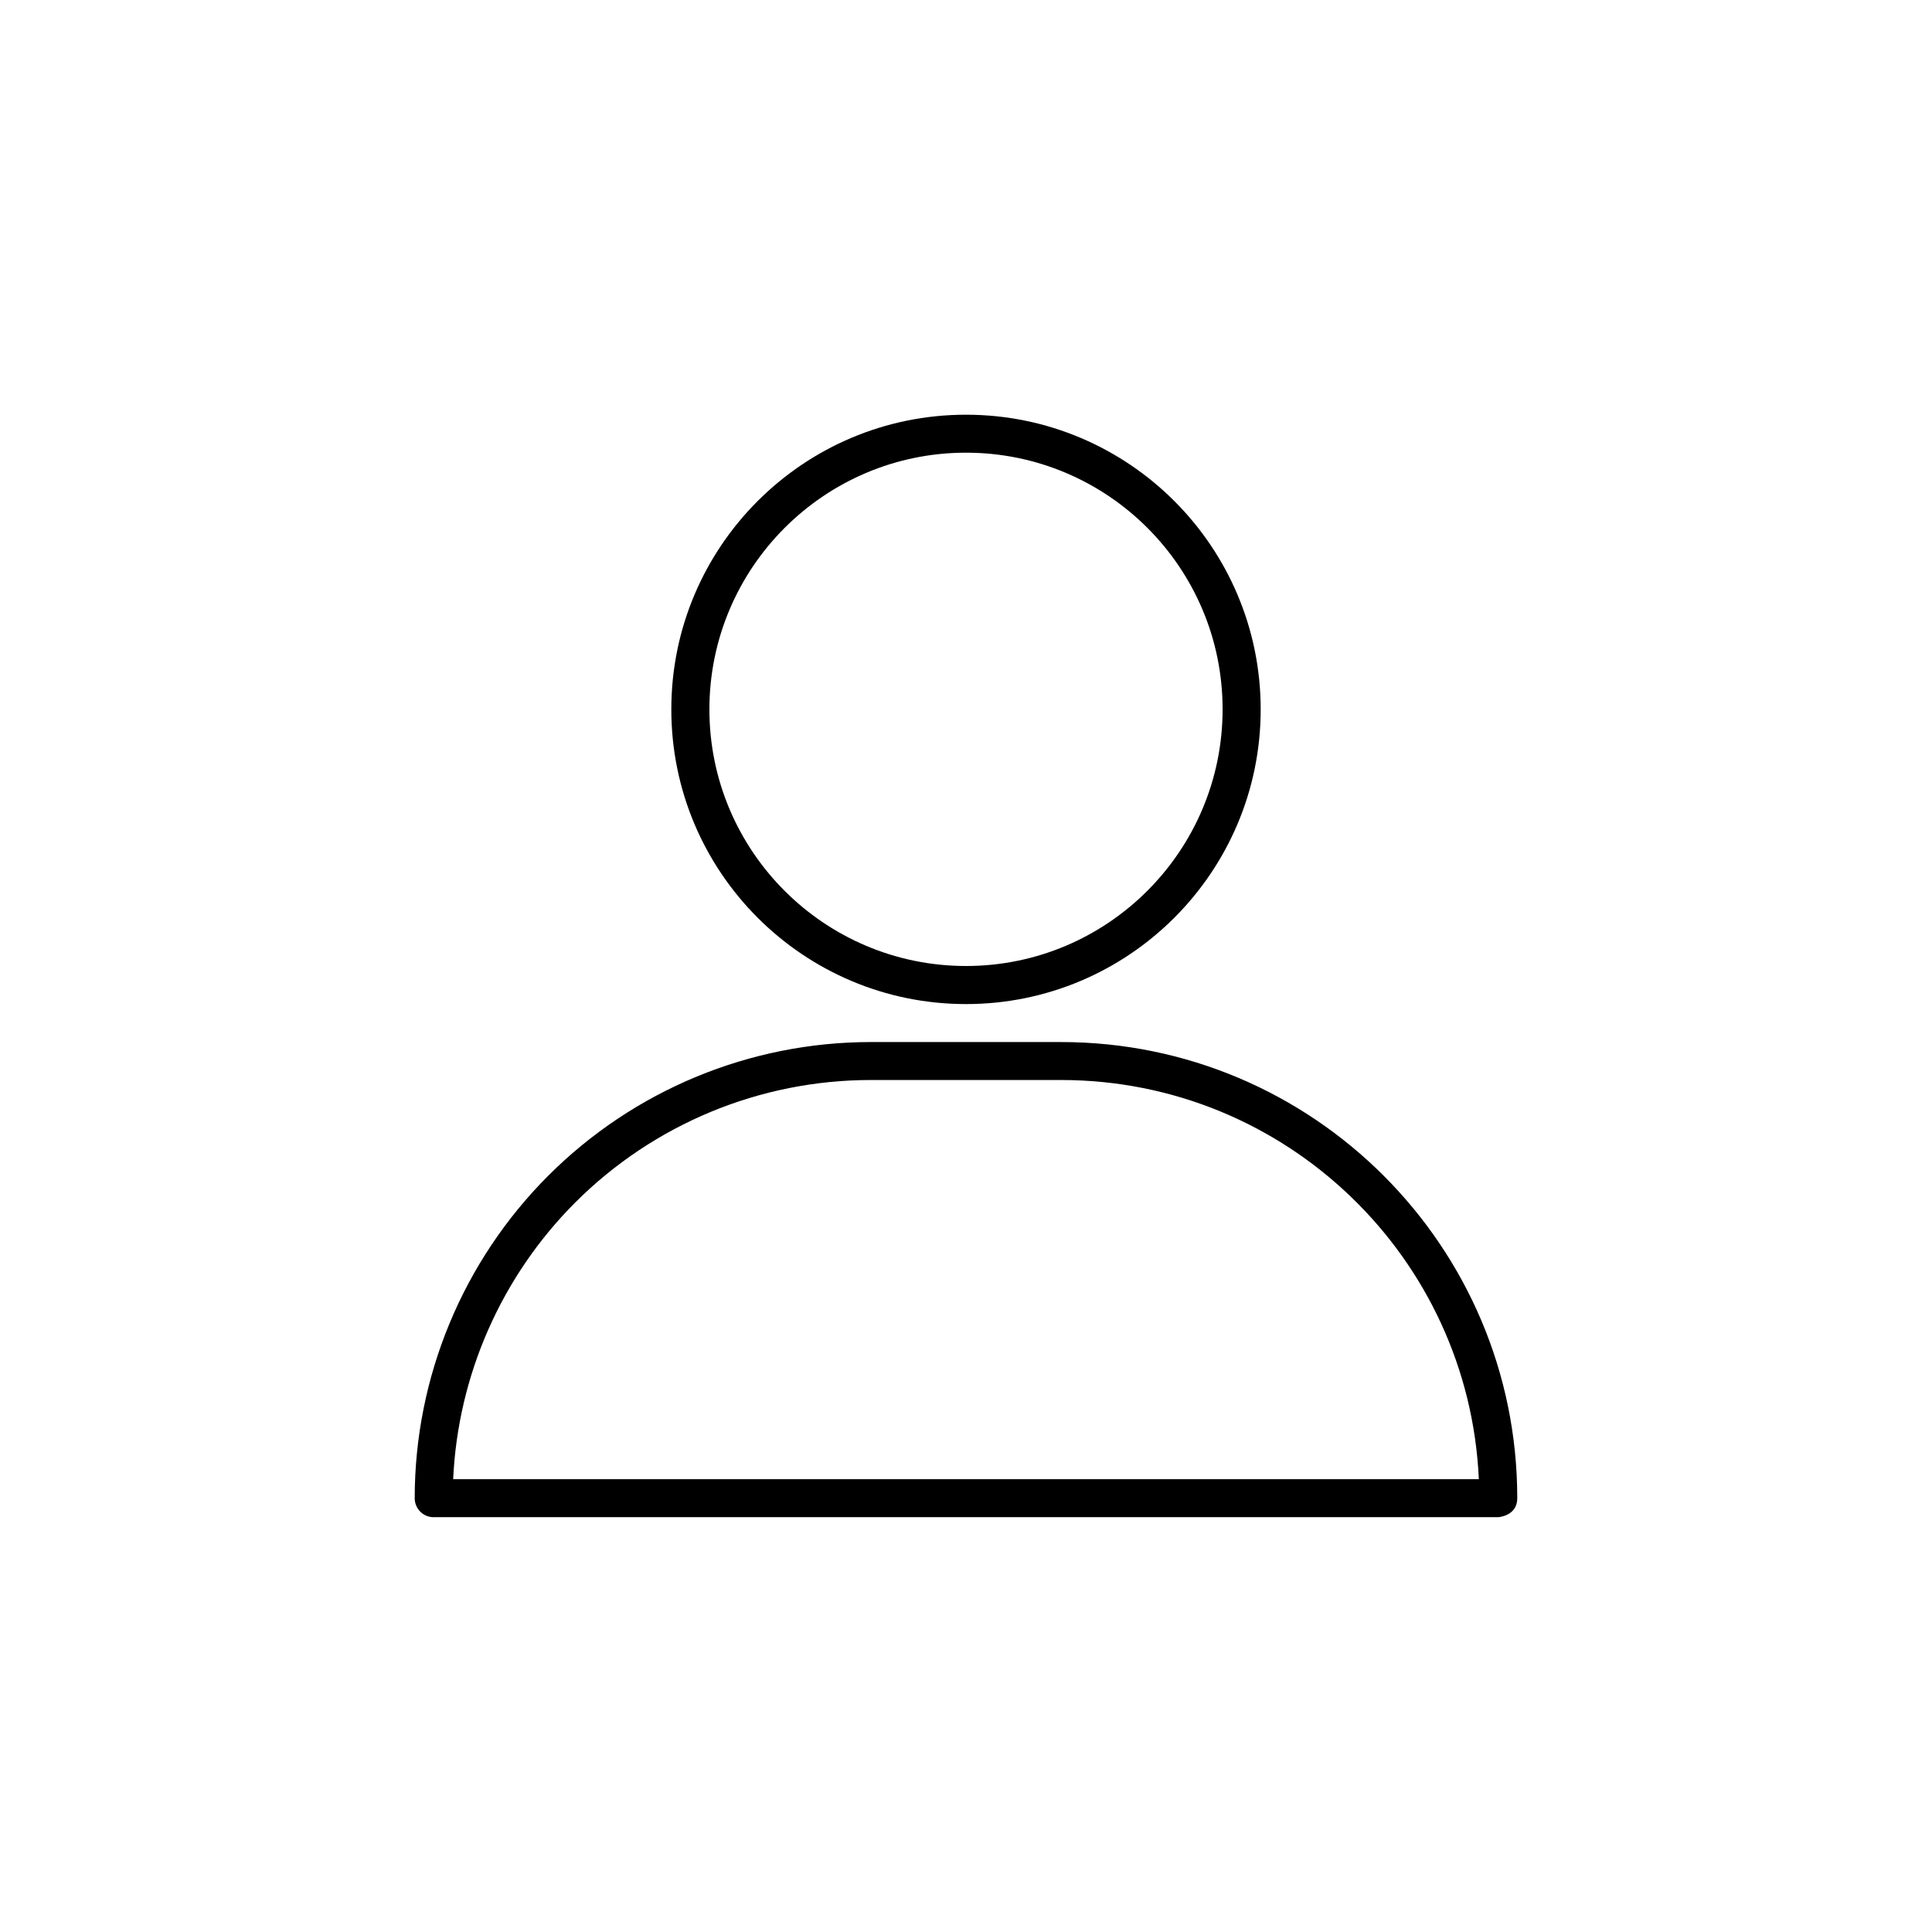 <svg xmlns="http://www.w3.org/2000/svg" width="50px" height="50px" version="1.1" viewBox="0 0 752 752">
                                                <path d="m376 161.42c-63.316 0-114.7 51.383-114.7 114.7 0.004 63.316 51.387 114.7 114.7 114.7s114.7-51.383 114.7-114.7c0-63.316-51.383-114.7-114.7-114.7zm0 214.58c-55.125 0-99.879-44.754-99.879-99.879 0.004-55.121 44.754-99.922 99.879-99.922s99.879 44.754 99.879 99.879c0 55.121-44.754 99.922-99.879 99.922zm36.988 29.602h-74.02c-47.121 0-92.254 18.707-125.55 52-33.293 33.293-52 78.473-52 125.55 0 3.977 3.125 7.199 7.008 7.387h414.76s7.387-0.426 7.387-7.387c0.004-98.035-79.512-177.55-177.59-177.55zm-251.57 177.12c0-0.188 0.047-0.332 0.047-0.473 0 0.141-0.047 0.285-0.047 0.473zm14.965-6.914c1.848-40.492 18.754-78.945 47.5-107.74 30.547-30.547 71.938-47.691 115.08-47.691h74.02c87.422 0 158.75 68.906 162.63 155.38h-399.23z"></path>
                                            </svg>